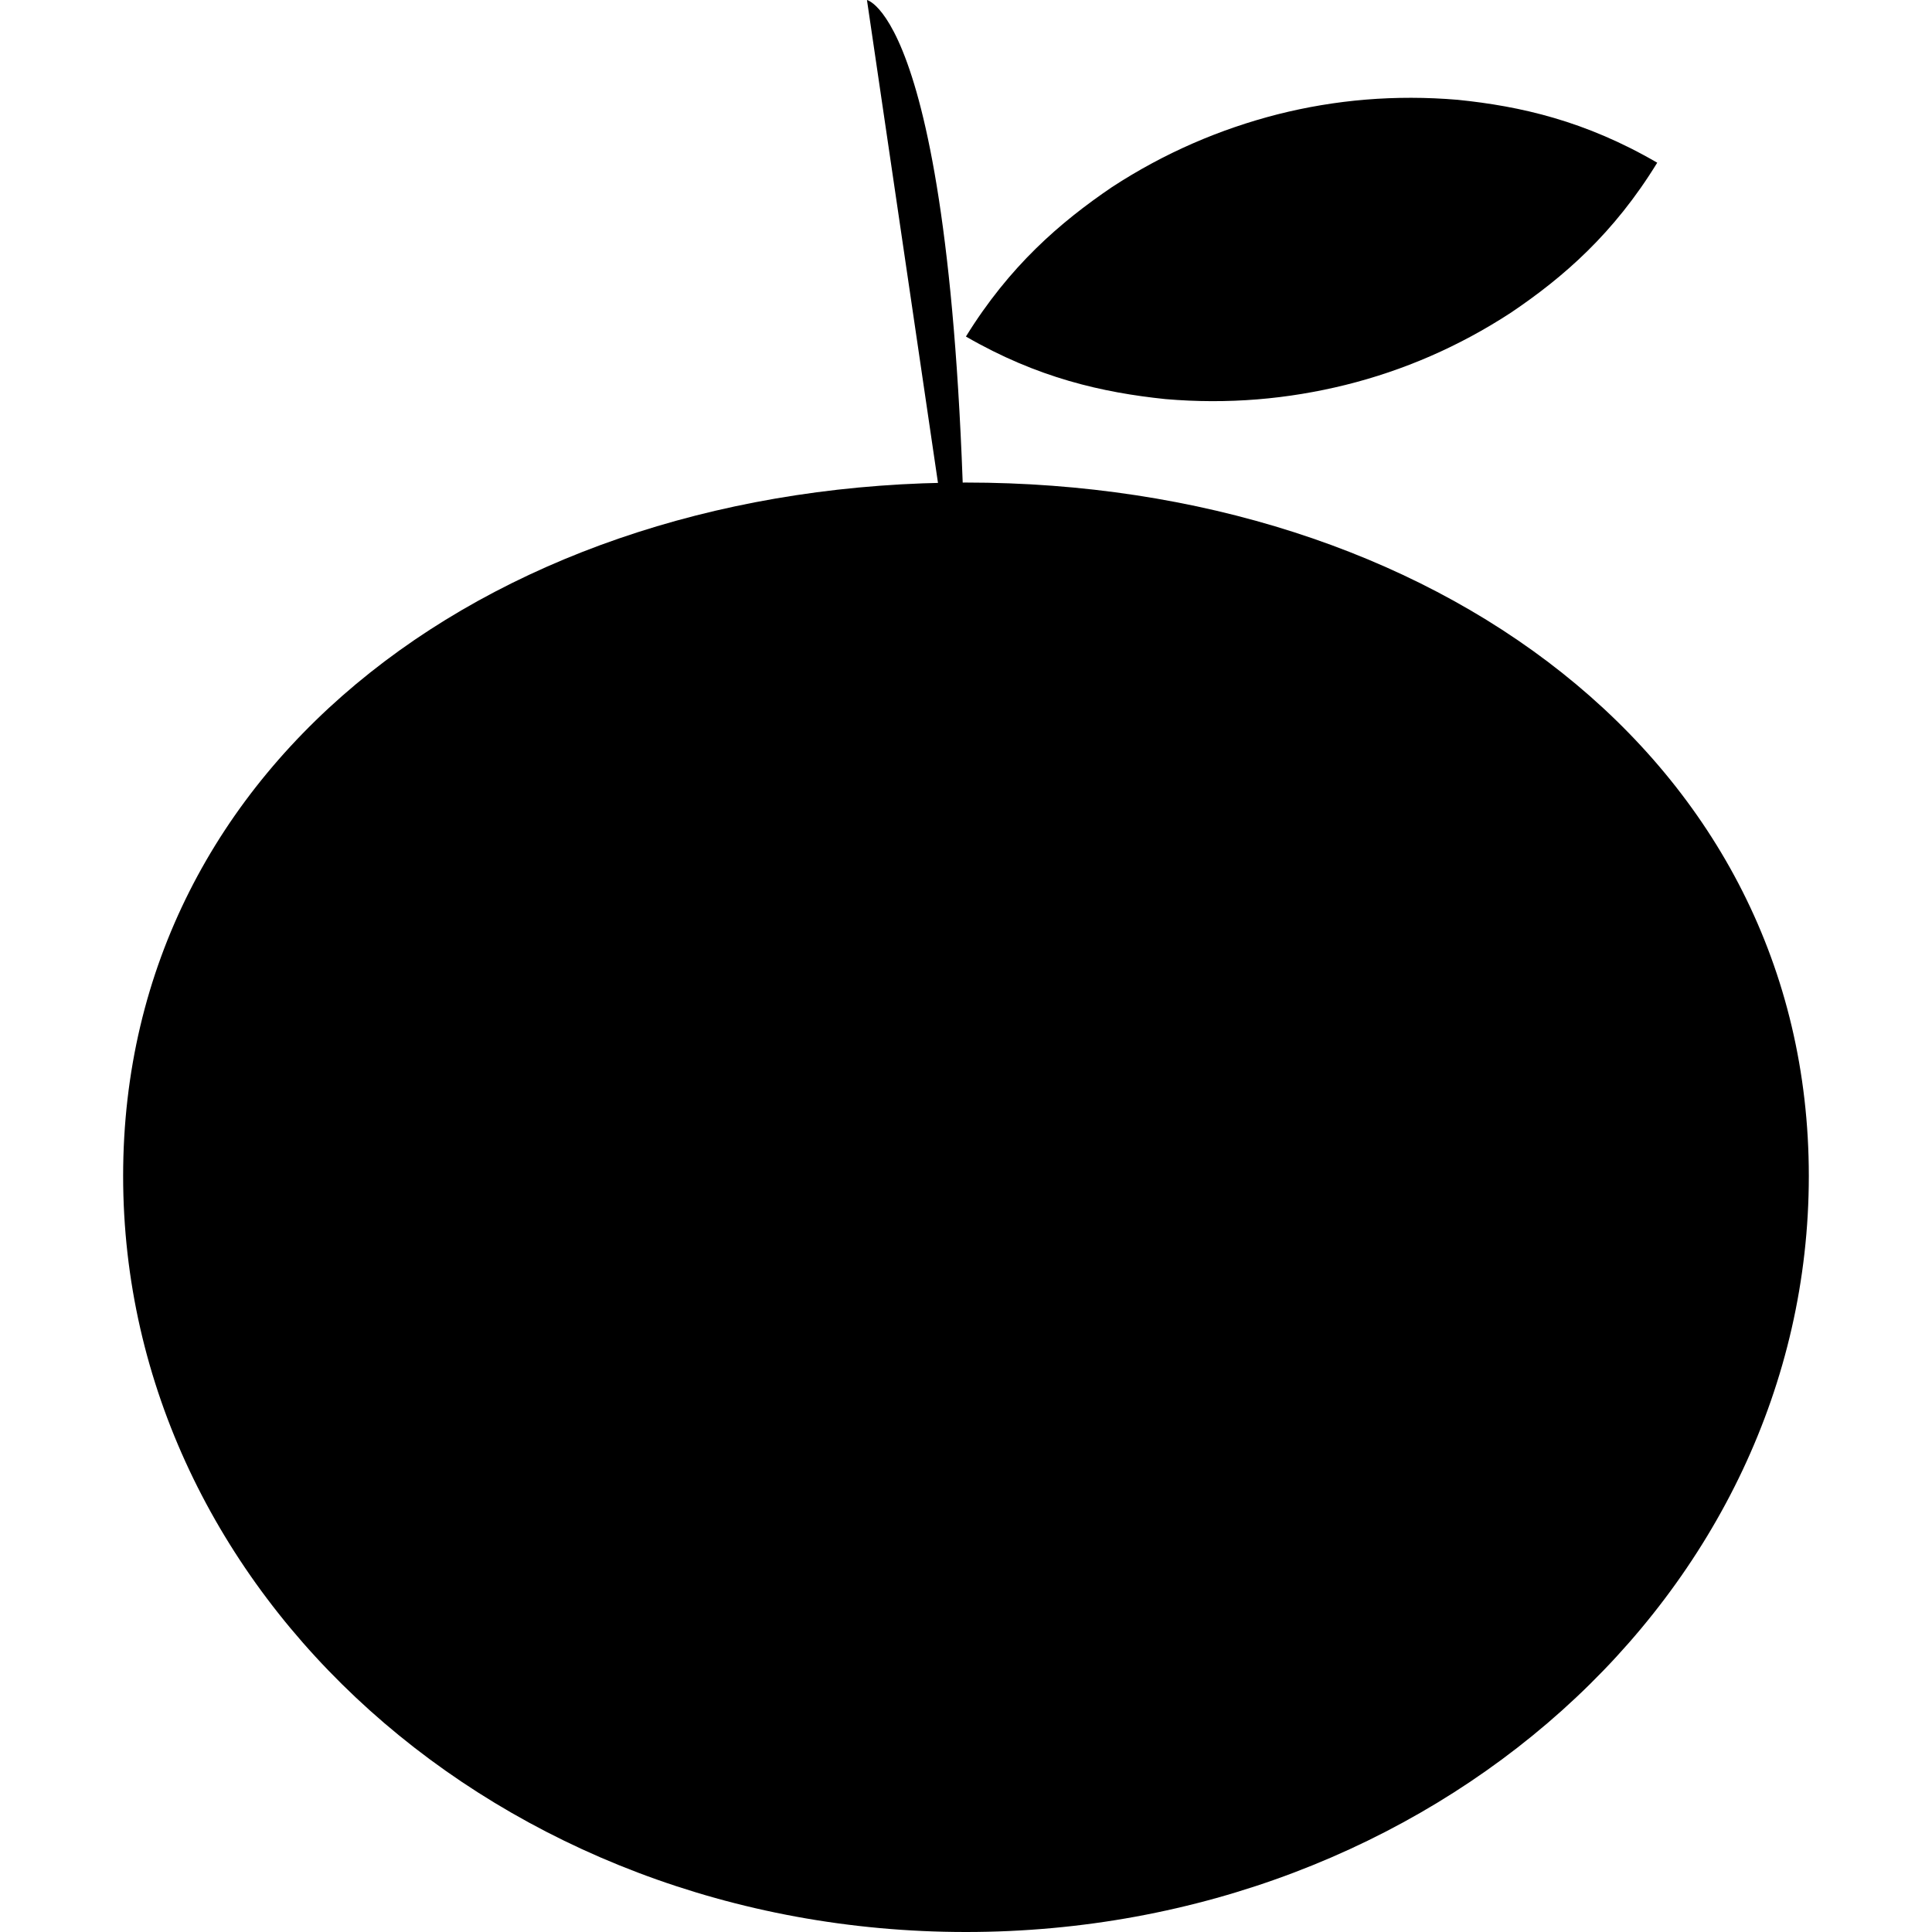 <?xml version="1.0" encoding="iso-8859-1"?>
<!-- Uploaded to: SVG Repo, www.svgrepo.com, Generator: SVG Repo Mixer Tools -->
<svg fill="#000000" height="800px" width="800px" version="1.1" id="Capa_1" xmlns="http://www.w3.org/2000/svg" xmlns:xlink="http://www.w3.org/1999/xlink" 
	 viewBox="0 0 39.101 39.101" xml:space="preserve">
<g>
	<g id="b16_orange">
		<path d="M36.608,23.8c0,8.449-7.64,15.301-17.06,15.301S2.492,32.249,2.492,23.8S10.129,9.766,19.549,9.766
			S36.608,15.351,36.608,23.8z"/>
		<path d="M17.546,0c0,0,2.003,0.415,2.003,13.619"/>
		<path d="M19.549,6.811c0.882-1.426,1.901-2.308,2.957-3.025c1.065-0.695,2.187-1.174,3.35-1.472
			c1.167-0.295,2.379-0.401,3.646-0.294c1.271,0.129,2.585,0.427,4.038,1.273c-0.88,1.435-1.897,2.317-2.958,3.033
			C29.519,7.02,28.399,7.5,27.232,7.79c-1.168,0.289-2.378,0.396-3.646,0.287C22.313,7.945,20.998,7.649,19.549,6.811z"/>
	</g>
	<g id="Capa_1_107_">
	</g>
</g>
</svg>